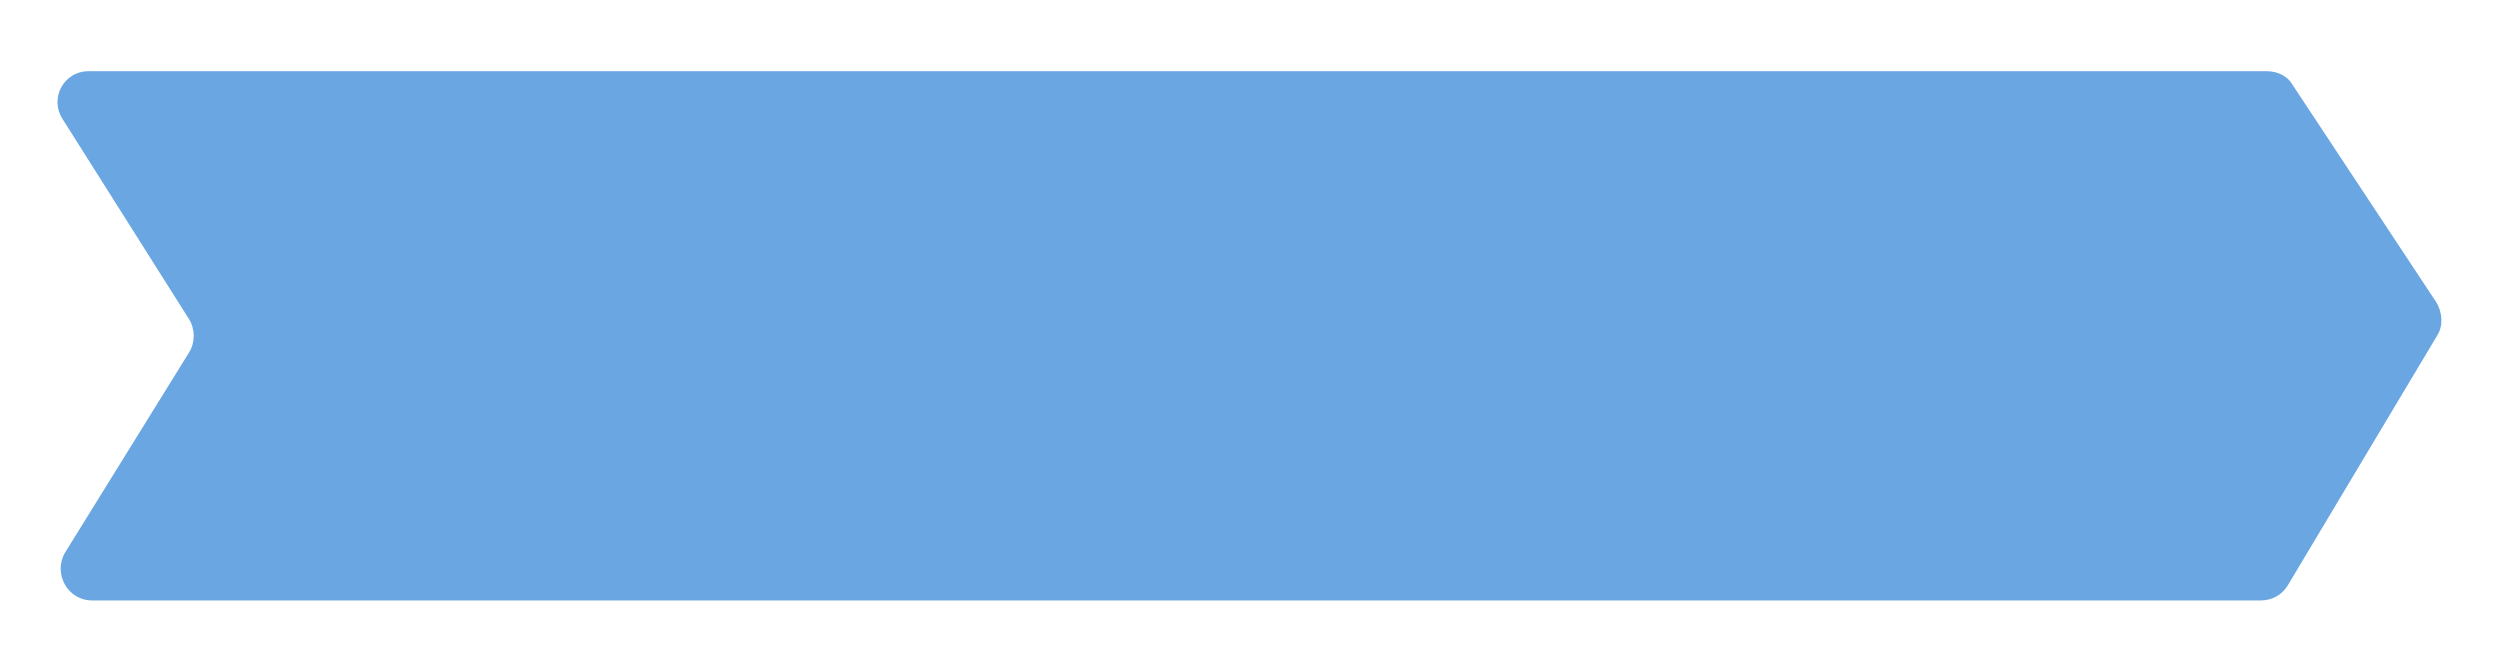 <?xml version="1.0" encoding="utf-8"?>
<!-- Generator: Adobe Illustrator 24.2.0, SVG Export Plug-In . SVG Version: 6.00 Build 0)  -->
<svg version="1.1" id="Capa_1" xmlns="http://www.w3.org/2000/svg" xmlns:xlink="http://www.w3.org/1999/xlink" x="0px" y="0px"
	 width="203.6px" height="54.7px" viewBox="0 0 203.6 54.7" style="enable-background:new 0 0 203.6 54.7;" xml:space="preserve">
<style type="text/css">
	.st0{fill:#69A6E2;}
</style>
<path class="st0" d="M7.2,5.8h177.4c0.9,0,1.7,0.4,2.1,1.1l11.7,17.7c0.5,0.8,0.6,1.9,0.1,2.7l-12.2,20.4c-0.5,0.8-1.3,1.2-2.2,1.2
	H7.5c-2,0-3.2-2.2-2.2-3.9l10.1-16.3c0.5-0.8,0.5-1.9,0-2.7L5.1,9.7C4,8,5.2,5.8,7.2,5.8z"/>
</svg>
